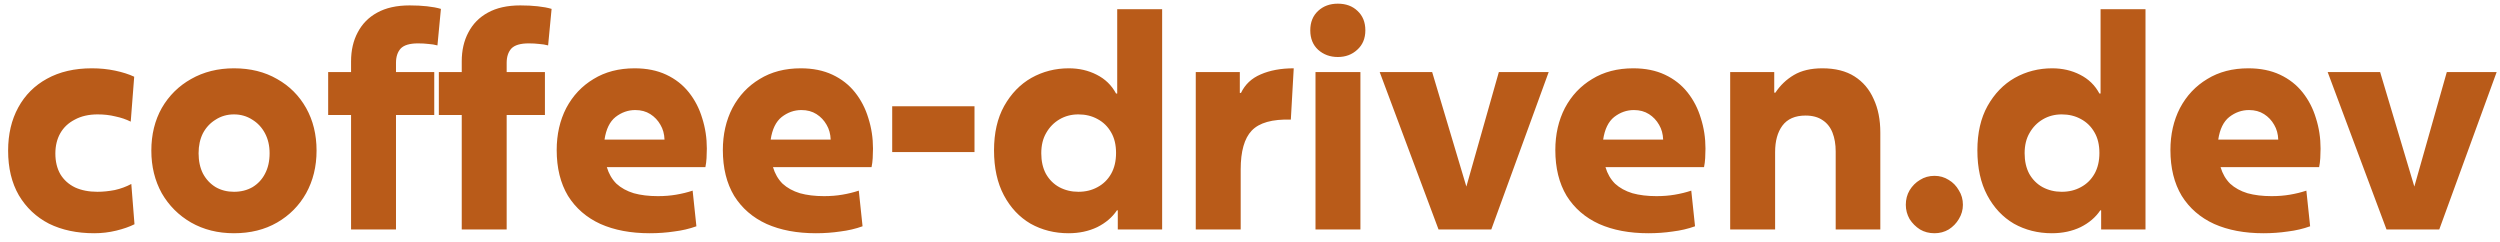<svg width="207" height="20" viewBox="0 0 207 20" fill="none" xmlns="http://www.w3.org/2000/svg">
<path d="M10.872 15.232L11.136 18.568C10.72 18.776 10.216 18.952 9.624 19.096C9.032 19.24 8.424 19.312 7.8 19.312C6.376 19.312 5.128 19.048 4.056 18.52C3 17.976 2.168 17.192 1.56 16.168C0.968 15.144 0.672 13.912 0.672 12.472C0.672 11.112 0.952 9.92 1.512 8.896C2.072 7.872 2.864 7.08 3.888 6.52C4.928 5.944 6.168 5.656 7.608 5.656C8.28 5.656 8.92 5.72 9.528 5.848C10.136 5.976 10.664 6.144 11.112 6.352L10.824 10.072C10.44 9.88 10.016 9.736 9.552 9.64C9.104 9.528 8.616 9.472 8.088 9.472C7.352 9.472 6.72 9.616 6.192 9.904C5.664 10.176 5.264 10.552 4.992 11.032C4.72 11.512 4.584 12.072 4.584 12.712C4.584 13.368 4.72 13.936 4.992 14.416C5.28 14.896 5.688 15.264 6.216 15.52C6.744 15.76 7.36 15.88 8.064 15.88C8.528 15.88 9.008 15.832 9.504 15.736C10 15.624 10.456 15.456 10.872 15.232ZM12.531 12.472C12.531 11.144 12.819 9.968 13.395 8.944C13.987 7.92 14.795 7.12 15.819 6.544C16.859 5.952 18.043 5.656 19.371 5.656C20.731 5.656 21.923 5.952 22.947 6.544C23.971 7.12 24.771 7.92 25.347 8.944C25.923 9.968 26.211 11.144 26.211 12.472C26.211 13.784 25.923 14.96 25.347 16C24.771 17.024 23.971 17.832 22.947 18.424C21.923 19.016 20.731 19.312 19.371 19.312C18.043 19.312 16.859 19.016 15.819 18.424C14.795 17.832 13.987 17.024 13.395 16C12.819 14.96 12.531 13.784 12.531 12.472ZM19.371 15.88C19.947 15.88 20.459 15.752 20.907 15.496C21.355 15.224 21.699 14.856 21.939 14.392C22.195 13.912 22.323 13.344 22.323 12.688C22.323 12.064 22.195 11.512 21.939 11.032C21.683 10.552 21.331 10.176 20.883 9.904C20.435 9.616 19.931 9.472 19.371 9.472C18.811 9.472 18.307 9.616 17.859 9.904C17.411 10.176 17.059 10.552 16.803 11.032C16.563 11.512 16.443 12.064 16.443 12.688C16.443 13.328 16.563 13.888 16.803 14.368C17.059 14.848 17.411 15.224 17.859 15.496C18.307 15.752 18.811 15.88 19.371 15.88ZM27.172 9.52V5.968H29.068V5.08C29.068 4.168 29.252 3.368 29.62 2.68C29.988 1.976 30.524 1.432 31.228 1.048C31.948 0.648 32.844 0.448 33.916 0.448C34.444 0.448 34.924 0.472 35.356 0.52C35.804 0.568 36.188 0.64 36.508 0.736L36.22 3.76C35.98 3.696 35.732 3.656 35.476 3.64C35.22 3.608 34.932 3.592 34.612 3.592C33.924 3.592 33.444 3.736 33.172 4.024C32.916 4.312 32.788 4.704 32.788 5.2V5.968H35.956V9.52H32.788V19H29.068V9.52H27.172ZM36.336 9.52V5.968H38.232V5.08C38.232 4.168 38.416 3.368 38.784 2.68C39.152 1.976 39.688 1.432 40.392 1.048C41.112 0.648 42.008 0.448 43.08 0.448C43.608 0.448 44.088 0.472 44.52 0.52C44.968 0.568 45.352 0.64 45.672 0.736L45.384 3.76C45.144 3.696 44.896 3.656 44.64 3.64C44.384 3.608 44.096 3.592 43.776 3.592C43.088 3.592 42.608 3.736 42.336 4.024C42.08 4.312 41.952 4.704 41.952 5.2V5.968H45.12V9.52H41.952V19H38.232V9.52H36.336ZM52.598 9.112C52.006 9.112 51.462 9.304 50.966 9.688C50.486 10.072 50.182 10.696 50.054 11.56H55.022C55.006 11.096 54.894 10.688 54.686 10.336C54.478 9.968 54.198 9.672 53.846 9.448C53.494 9.224 53.078 9.112 52.598 9.112ZM57.662 18.736C57.086 18.944 56.47 19.088 55.814 19.168C55.174 19.264 54.502 19.312 53.798 19.312C52.23 19.312 50.87 19.056 49.718 18.544C48.566 18.016 47.67 17.24 47.03 16.216C46.406 15.176 46.094 13.912 46.094 12.424C46.094 11.128 46.358 9.968 46.886 8.944C47.43 7.92 48.182 7.12 49.142 6.544C50.102 5.952 51.238 5.656 52.55 5.656C53.542 5.656 54.414 5.832 55.166 6.184C55.918 6.536 56.542 7.024 57.038 7.648C57.534 8.272 57.902 8.984 58.142 9.784C58.398 10.584 58.526 11.424 58.526 12.304C58.526 12.56 58.518 12.824 58.502 13.096C58.486 13.368 58.454 13.616 58.406 13.84H50.246C50.406 14.384 50.67 14.84 51.038 15.208C51.422 15.56 51.902 15.824 52.478 16C53.054 16.16 53.718 16.24 54.47 16.24C55.014 16.24 55.518 16.2 55.982 16.12C56.462 16.04 56.918 15.928 57.35 15.784L57.662 18.736ZM66.356 9.112C65.764 9.112 65.22 9.304 64.724 9.688C64.244 10.072 63.94 10.696 63.812 11.56H68.78C68.764 11.096 68.652 10.688 68.444 10.336C68.236 9.968 67.956 9.672 67.604 9.448C67.252 9.224 66.836 9.112 66.356 9.112ZM71.42 18.736C70.844 18.944 70.228 19.088 69.572 19.168C68.932 19.264 68.26 19.312 67.556 19.312C65.988 19.312 64.628 19.056 63.476 18.544C62.324 18.016 61.428 17.24 60.788 16.216C60.164 15.176 59.852 13.912 59.852 12.424C59.852 11.128 60.116 9.968 60.644 8.944C61.188 7.92 61.94 7.12 62.9 6.544C63.86 5.952 64.996 5.656 66.308 5.656C67.3 5.656 68.172 5.832 68.924 6.184C69.676 6.536 70.3 7.024 70.796 7.648C71.292 8.272 71.66 8.984 71.9 9.784C72.156 10.584 72.284 11.424 72.284 12.304C72.284 12.56 72.276 12.824 72.26 13.096C72.244 13.368 72.212 13.616 72.164 13.84H64.004C64.164 14.384 64.428 14.84 64.796 15.208C65.18 15.56 65.66 15.824 66.236 16C66.812 16.16 67.476 16.24 68.228 16.24C68.772 16.24 69.276 16.2 69.74 16.12C70.22 16.04 70.676 15.928 71.108 15.784L71.42 18.736ZM73.874 12.592V8.8H80.689V12.592H73.874ZM89.289 9.472C88.713 9.472 88.193 9.608 87.729 9.88C87.265 10.152 86.897 10.528 86.625 11.008C86.353 11.472 86.217 12.032 86.217 12.688C86.217 13.344 86.345 13.912 86.601 14.392C86.873 14.872 87.241 15.24 87.705 15.496C88.185 15.752 88.713 15.88 89.289 15.88C89.881 15.88 90.409 15.752 90.873 15.496C91.353 15.24 91.729 14.872 92.001 14.392C92.273 13.912 92.409 13.336 92.409 12.664C92.409 11.992 92.273 11.424 92.001 10.96C91.729 10.48 91.353 10.112 90.873 9.856C90.409 9.6 89.881 9.472 89.289 9.472ZM96.225 0.76V19H92.553V17.416H92.481C92.097 17.992 91.553 18.456 90.849 18.808C90.145 19.144 89.353 19.312 88.473 19.312C87.321 19.312 86.273 19.048 85.329 18.52C84.401 17.976 83.665 17.192 83.121 16.168C82.577 15.144 82.305 13.904 82.305 12.448C82.305 11.008 82.585 9.784 83.145 8.776C83.721 7.752 84.473 6.976 85.401 6.448C86.345 5.92 87.377 5.656 88.497 5.656C89.345 5.656 90.113 5.832 90.801 6.184C91.505 6.536 92.041 7.056 92.409 7.744H92.505V0.76H96.225ZM99.009 19V5.968H102.657V7.696H102.753C103.089 6.992 103.633 6.48 104.385 6.16C105.153 5.824 106.065 5.656 107.121 5.656L106.881 9.904C105.345 9.856 104.265 10.16 103.641 10.816C103.033 11.456 102.729 12.528 102.729 14.032V19H99.009ZM110.771 4.72C110.131 4.72 109.587 4.52 109.139 4.12C108.707 3.72 108.491 3.184 108.491 2.512C108.491 1.84 108.707 1.304 109.139 0.904C109.571 0.504 110.115 0.304 110.771 0.304C111.443 0.304 111.987 0.504 112.403 0.904C112.835 1.304 113.051 1.84 113.051 2.512C113.051 3.184 112.827 3.72 112.379 4.12C111.947 4.52 111.411 4.72 110.771 4.72ZM108.923 19V5.968H112.643V19H108.923ZM123.479 19H119.111L114.239 5.968H118.583L121.415 15.448L124.103 5.968H128.231L123.479 19ZM135.285 9.112C134.693 9.112 134.149 9.304 133.653 9.688C133.173 10.072 132.869 10.696 132.741 11.56H137.709C137.693 11.096 137.581 10.688 137.373 10.336C137.165 9.968 136.885 9.672 136.533 9.448C136.181 9.224 135.765 9.112 135.285 9.112ZM140.349 18.736C139.773 18.944 139.157 19.088 138.501 19.168C137.861 19.264 137.189 19.312 136.485 19.312C134.917 19.312 133.557 19.056 132.405 18.544C131.253 18.016 130.357 17.24 129.717 16.216C129.093 15.176 128.781 13.912 128.781 12.424C128.781 11.128 129.045 9.968 129.573 8.944C130.117 7.92 130.869 7.12 131.829 6.544C132.789 5.952 133.925 5.656 135.237 5.656C136.229 5.656 137.101 5.832 137.853 6.184C138.605 6.536 139.229 7.024 139.725 7.648C140.221 8.272 140.589 8.984 140.829 9.784C141.085 10.584 141.213 11.424 141.213 12.304C141.213 12.56 141.205 12.824 141.189 13.096C141.173 13.368 141.141 13.616 141.093 13.84H132.933C133.093 14.384 133.357 14.84 133.725 15.208C134.109 15.56 134.589 15.824 135.165 16C135.741 16.16 136.405 16.24 137.157 16.24C137.701 16.24 138.205 16.2 138.669 16.12C139.149 16.04 139.605 15.928 140.037 15.784L140.349 18.736ZM143.259 19V5.968H146.907V7.672H147.003C147.403 7.064 147.915 6.576 148.539 6.208C149.163 5.84 149.947 5.656 150.891 5.656C151.963 5.656 152.851 5.88 153.555 6.328C154.259 6.776 154.787 7.4 155.139 8.2C155.507 8.984 155.691 9.912 155.691 10.984V19H151.995V12.544C151.995 11.952 151.907 11.432 151.731 10.984C151.555 10.536 151.283 10.192 150.915 9.952C150.547 9.696 150.075 9.568 149.499 9.568C148.635 9.568 147.995 9.848 147.579 10.408C147.179 10.952 146.979 11.68 146.979 12.592V19H143.259ZM160.177 19.312C159.729 19.312 159.329 19.208 158.977 19C158.625 18.776 158.337 18.488 158.113 18.136C157.905 17.768 157.801 17.376 157.801 16.96C157.801 16.512 157.905 16.112 158.113 15.76C158.337 15.392 158.625 15.104 158.977 14.896C159.329 14.672 159.729 14.56 160.177 14.56C160.609 14.56 161.001 14.672 161.353 14.896C161.705 15.104 161.985 15.392 162.193 15.76C162.417 16.112 162.529 16.512 162.529 16.96C162.529 17.376 162.417 17.768 162.193 18.136C161.985 18.488 161.705 18.776 161.353 19C161.001 19.208 160.609 19.312 160.177 19.312ZM170.711 9.472C170.135 9.472 169.615 9.608 169.151 9.88C168.687 10.152 168.319 10.528 168.047 11.008C167.775 11.472 167.639 12.032 167.639 12.688C167.639 13.344 167.767 13.912 168.023 14.392C168.295 14.872 168.663 15.24 169.127 15.496C169.607 15.752 170.135 15.88 170.711 15.88C171.303 15.88 171.831 15.752 172.295 15.496C172.775 15.24 173.151 14.872 173.423 14.392C173.695 13.912 173.831 13.336 173.831 12.664C173.831 11.992 173.695 11.424 173.423 10.96C173.151 10.48 172.775 10.112 172.295 9.856C171.831 9.6 171.303 9.472 170.711 9.472ZM177.647 0.76V19H173.975V17.416H173.903C173.519 17.992 172.975 18.456 172.271 18.808C171.567 19.144 170.775 19.312 169.895 19.312C168.743 19.312 167.695 19.048 166.751 18.52C165.823 17.976 165.087 17.192 164.543 16.168C163.999 15.144 163.727 13.904 163.727 12.448C163.727 11.008 164.007 9.784 164.567 8.776C165.143 7.752 165.895 6.976 166.823 6.448C167.767 5.92 168.799 5.656 169.919 5.656C170.767 5.656 171.535 5.832 172.223 6.184C172.927 6.536 173.463 7.056 173.831 7.744H173.927V0.76H177.647ZM186.215 9.112C185.623 9.112 185.079 9.304 184.583 9.688C184.103 10.072 183.799 10.696 183.671 11.56H188.639C188.623 11.096 188.511 10.688 188.303 10.336C188.095 9.968 187.815 9.672 187.463 9.448C187.111 9.224 186.695 9.112 186.215 9.112ZM191.279 18.736C190.703 18.944 190.087 19.088 189.431 19.168C188.791 19.264 188.119 19.312 187.415 19.312C185.847 19.312 184.487 19.056 183.335 18.544C182.183 18.016 181.287 17.24 180.647 16.216C180.023 15.176 179.711 13.912 179.711 12.424C179.711 11.128 179.975 9.968 180.503 8.944C181.047 7.92 181.799 7.12 182.759 6.544C183.719 5.952 184.855 5.656 186.167 5.656C187.159 5.656 188.031 5.832 188.783 6.184C189.535 6.536 190.159 7.024 190.655 7.648C191.151 8.272 191.519 8.984 191.759 9.784C192.015 10.584 192.143 11.424 192.143 12.304C192.143 12.56 192.135 12.824 192.119 13.096C192.103 13.368 192.071 13.616 192.023 13.84H183.863C184.023 14.384 184.287 14.84 184.655 15.208C185.039 15.56 185.519 15.824 186.095 16C186.671 16.16 187.335 16.24 188.087 16.24C188.631 16.24 189.135 16.2 189.599 16.12C190.079 16.04 190.535 15.928 190.967 15.784L191.279 18.736ZM201.971 19H197.603L192.731 5.968H197.075L199.907 15.448L202.595 5.968H206.723L201.971 19Z" fill="#B95B19"/>
</svg>

